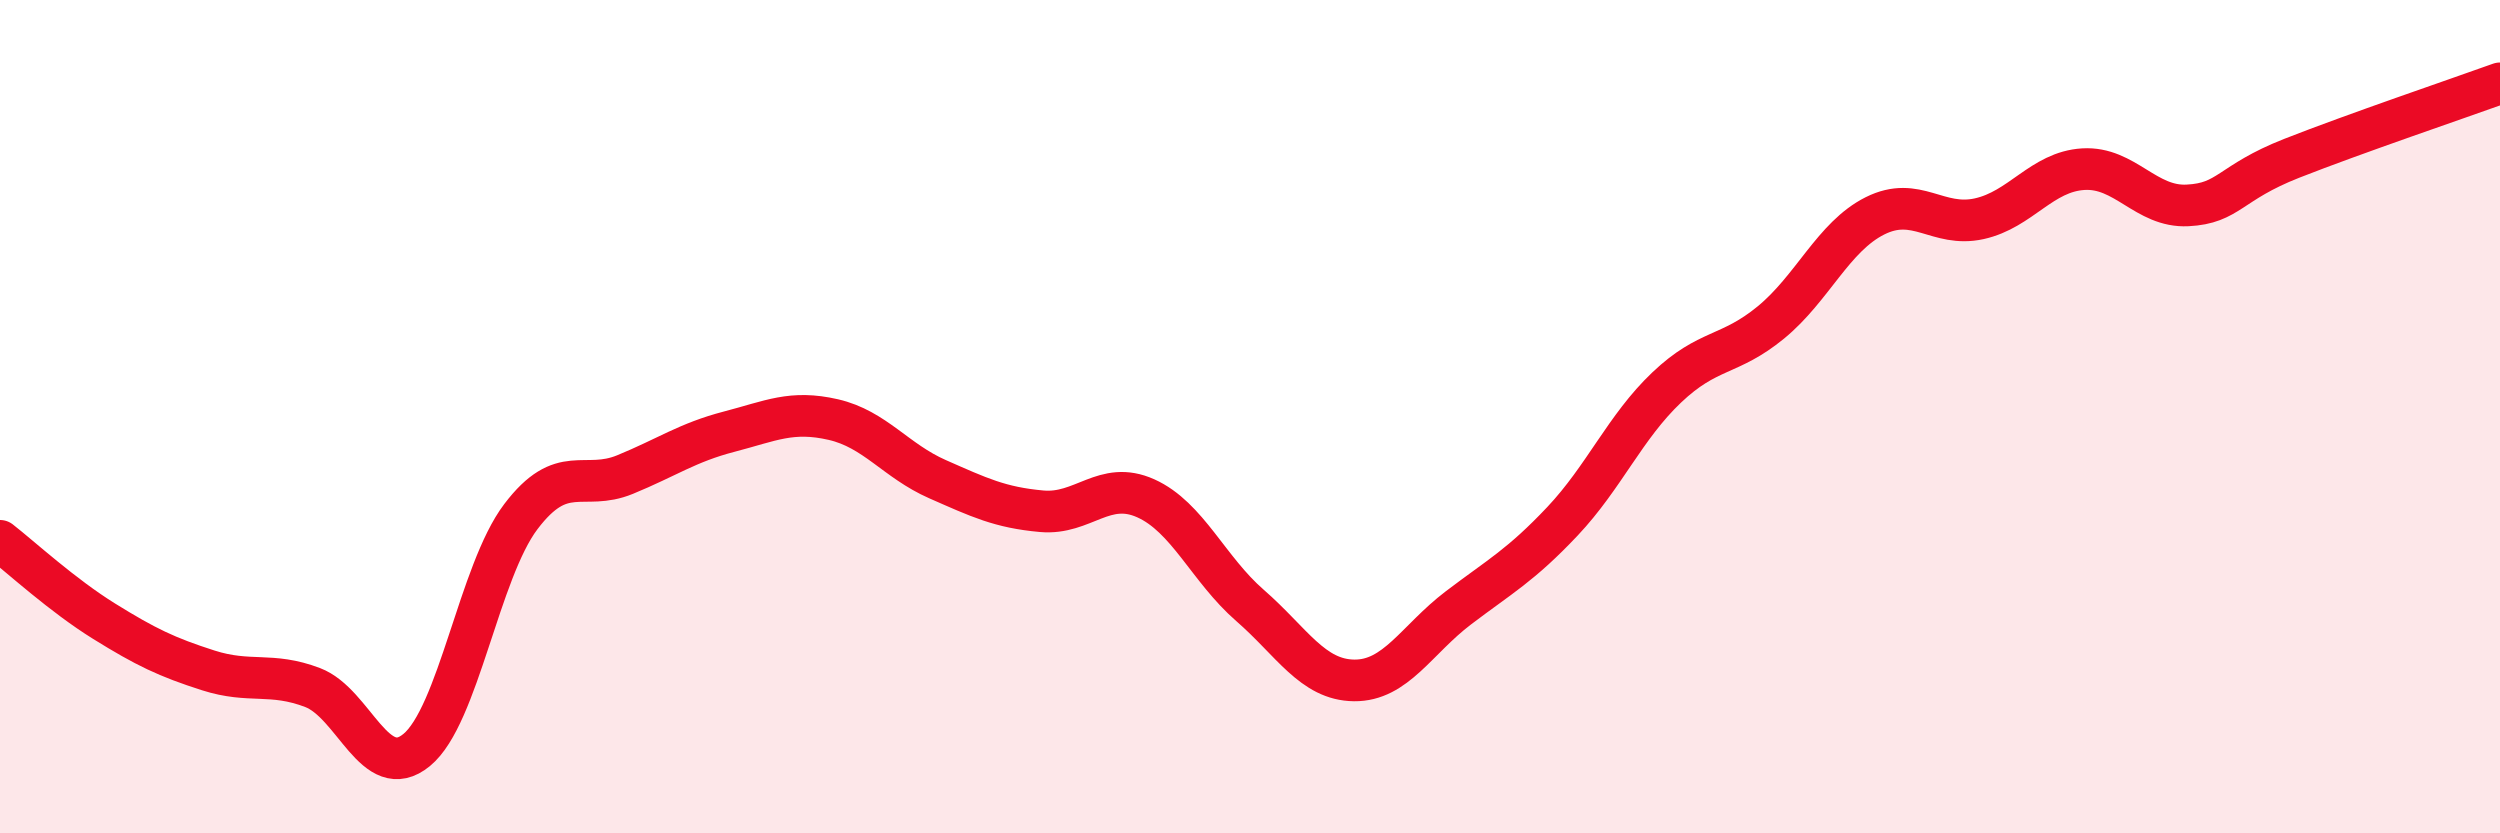 
    <svg width="60" height="20" viewBox="0 0 60 20" xmlns="http://www.w3.org/2000/svg">
      <path
        d="M 0,12.98 C 0.5,13.37 1.5,14.29 2.5,14.91 C 3.5,15.53 4,15.77 5,16.09 C 6,16.41 6.5,16.12 7.5,16.5 C 8.5,16.88 9,18.82 10,18 C 11,17.18 11.5,13.72 12.5,12.4 C 13.5,11.08 14,11.8 15,11.39 C 16,10.98 16.5,10.62 17.5,10.36 C 18.5,10.1 19,9.84 20,10.07 C 21,10.3 21.5,11.06 22.5,11.5 C 23.5,11.94 24,12.18 25,12.27 C 26,12.36 26.5,11.51 27.5,11.96 C 28.5,12.41 29,13.66 30,14.53 C 31,15.4 31.5,16.32 32.5,16.33 C 33.5,16.34 34,15.35 35,14.59 C 36,13.83 36.5,13.57 37.5,12.51 C 38.5,11.45 39,10.25 40,9.3 C 41,8.35 41.5,8.56 42.5,7.74 C 43.5,6.92 44,5.68 45,5.18 C 46,4.68 46.5,5.47 47.5,5.25 C 48.5,5.03 49,4.12 50,4.06 C 51,4 51.5,4.98 52.5,4.93 C 53.5,4.88 53.5,4.39 55,3.8 C 56.5,3.21 59,2.36 60,2L60 20L0 20Z"
        fill="#EB0A25"
        opacity="0.1"
        stroke-linecap="round"
        stroke-linejoin="round"
      />
      <path
        d="M 0,12.98 C 0.5,13.37 1.5,14.29 2.5,14.91 C 3.5,15.53 4,15.77 5,16.09 C 6,16.41 6.5,16.12 7.5,16.5 C 8.5,16.88 9,18.82 10,18 C 11,17.18 11.5,13.72 12.5,12.4 C 13.5,11.08 14,11.8 15,11.39 C 16,10.98 16.5,10.62 17.5,10.36 C 18.5,10.1 19,9.84 20,10.07 C 21,10.3 21.5,11.06 22.5,11.5 C 23.5,11.94 24,12.18 25,12.27 C 26,12.36 26.5,11.51 27.5,11.96 C 28.5,12.41 29,13.66 30,14.53 C 31,15.4 31.5,16.32 32.5,16.33 C 33.5,16.34 34,15.35 35,14.59 C 36,13.83 36.5,13.57 37.5,12.51 C 38.5,11.45 39,10.25 40,9.3 C 41,8.35 41.5,8.56 42.5,7.74 C 43.5,6.92 44,5.68 45,5.18 C 46,4.68 46.5,5.47 47.5,5.25 C 48.5,5.03 49,4.12 50,4.06 C 51,4 51.5,4.98 52.5,4.93 C 53.5,4.88 53.5,4.39 55,3.8 C 56.5,3.21 59,2.36 60,2"
        stroke="#EB0A25"
        stroke-width="1"
        fill="none"
        stroke-linecap="round"
        stroke-linejoin="round"
      />
    </svg>
  
